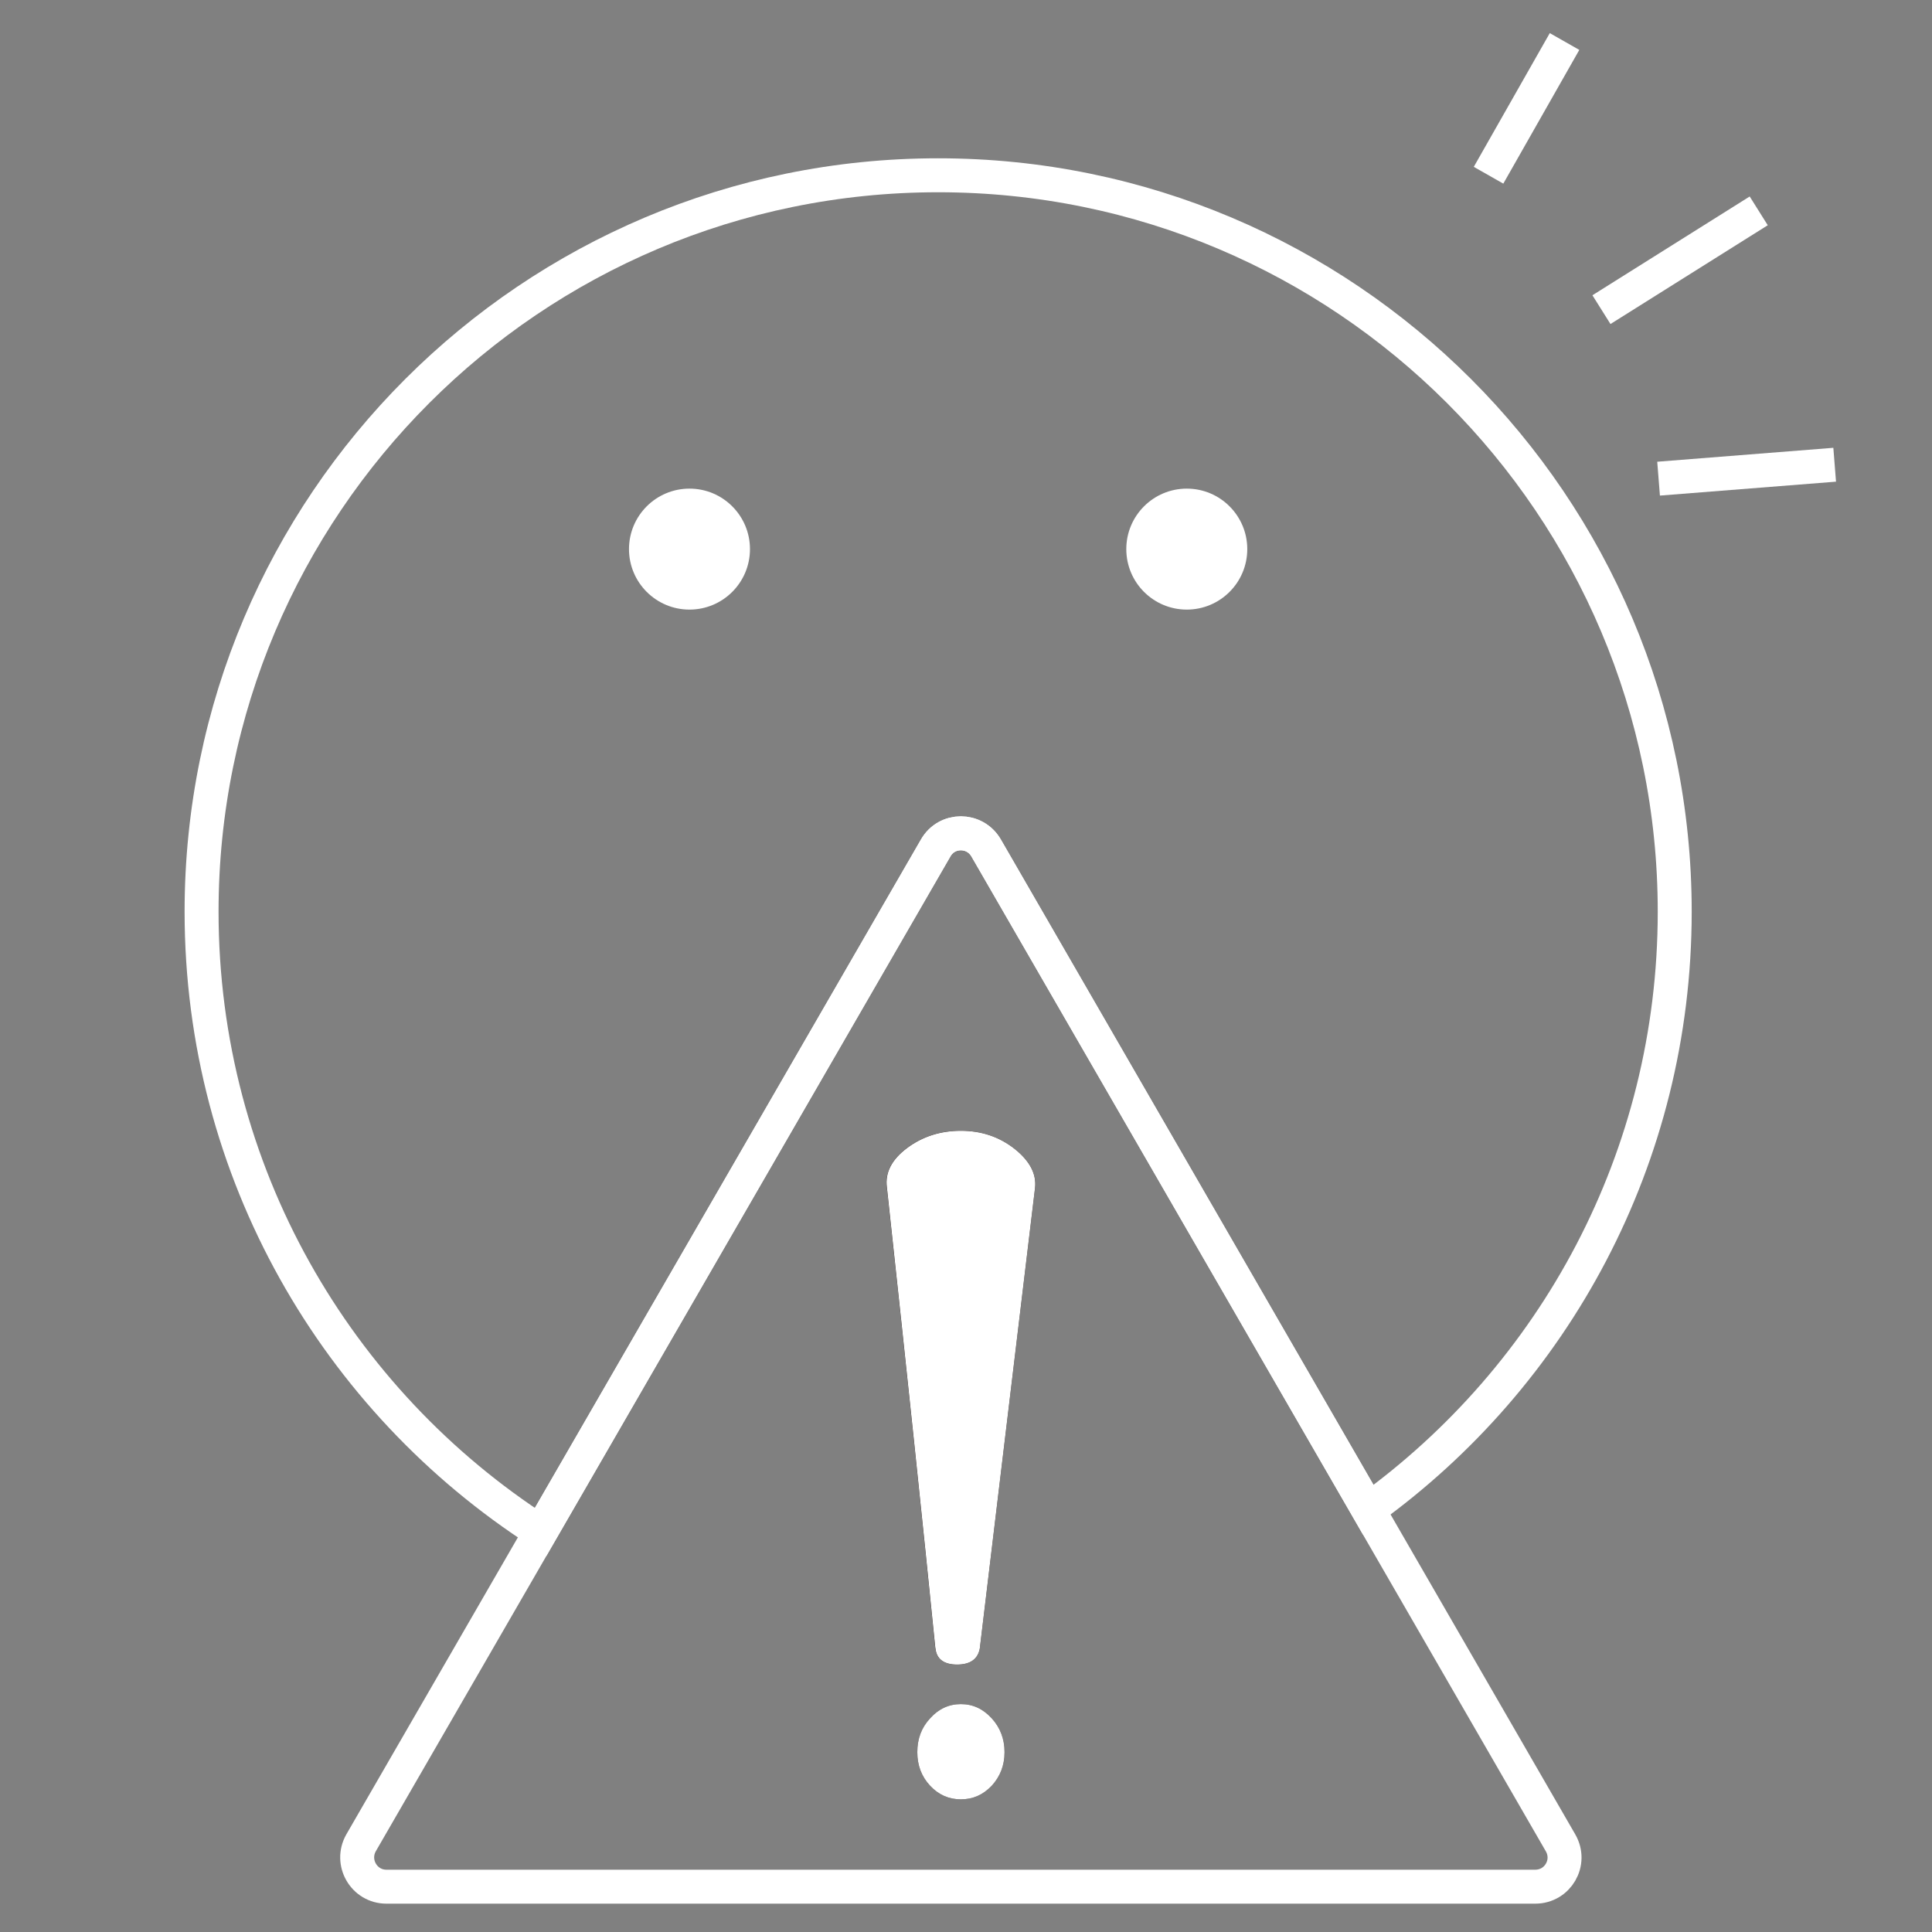 <?xml version="1.0" encoding="utf-8"?>
<!-- Generator: Adobe Illustrator 24.3.0, SVG Export Plug-In . SVG Version: 6.00 Build 0)  -->
<svg version="1.1" id="レイヤー_1" xmlns="http://www.w3.org/2000/svg" xmlns:xlink="http://www.w3.org/1999/xlink" x="0px"
	 y="0px" viewBox="0 0 512 512" style="enable-background:new 0 0 512 512;" xml:space="preserve">
<rect x="0" y="0" width="512" height="512" fill="#808080" stroke="none"/>
<style type="text/css">
	.st0{fill:#231815;}
	.st1{fill:#FFFFFF;}
	.st2{fill:none;stroke:#FFFFFF;stroke-width:9;stroke-miterlimit:10;}
</style>
<g>
	<path class="st0" d="M262.82,455.38c-2.29-2.51-4.97-3.77-8.19-3.77c-3.17,0-5.9,1.26-8.14,3.77c-2.29,2.46-3.39,5.46-3.39,8.96
		c0,3.5,1.09,6.44,3.39,8.9c2.24,2.4,4.97,3.6,8.14,3.6c3.22,0,5.9-1.2,8.19-3.6c2.24-2.46,3.39-5.41,3.39-8.9
		C266.2,460.84,265.06,457.84,262.82,455.38z M268.88,304.47c-4.1-3.22-8.85-4.81-14.26-4.81s-10.16,1.53-14.2,4.53
		c-4.1,3.06-5.9,6.5-5.41,10.38c5.41,49.81,9.67,90.45,12.83,122.01c0,0.05,0,0.16,0.05,0.22c0.27,2.84,2.24,4.31,5.73,4.31
		c3.6,0,5.63-1.53,6.06-4.53v-0.11l14.58-121.63C274.72,311.14,272.92,307.69,268.88,304.47z"/>
	<path class="st1" d="M262.82,455.38c2.24,2.46,3.39,5.46,3.39,8.96c0,3.5-1.15,6.44-3.39,8.9c-2.29,2.4-4.97,3.6-8.19,3.6
		c-3.17,0-5.9-1.2-8.14-3.6c-2.29-2.46-3.39-5.41-3.39-8.9c0-3.5,1.09-6.5,3.39-8.96c2.24-2.51,4.97-3.77,8.14-3.77
		C257.85,451.61,260.52,452.87,262.82,455.38z"/>
	<path class="st0" d="M247.85,436.59c-3.17-31.57-7.43-72.2-12.83-122.01c-0.49-3.88,1.31-7.32,5.41-10.38
		c4.04-3,8.79-4.53,14.2-4.53s10.16,1.58,14.26,4.81c4.04,3.22,5.84,6.66,5.41,10.38L259.7,436.48v0.11c-0.44,3-2.46,4.53-6.06,4.53
		c-3.5,0-5.46-1.47-5.73-4.31C247.85,436.75,247.85,436.64,247.85,436.59z"/>
	<path class="st2" d="M413.56,488.37l-50.96-88.26L261.34,224.73c-3-5.19-10.43-5.19-13.38,0L143.26,406l-47.57,82.36
		c-2.95,5.19,0.76,11.63,6.72,11.63h304.43C412.85,500,416.56,493.56,413.56,488.37z"/>
	<path class="st1" d="M274.29,314.85L259.7,436.48v0.11c-0.44,3-2.46,4.53-6.06,4.53c-3.5,0-5.46-1.47-5.73-4.31
		c-0.05-0.05-0.05-0.16-0.05-0.22c-3.17-31.57-7.43-72.2-12.83-122.01c-0.49-3.88,1.31-7.32,5.41-10.38c4.04-3,8.79-4.53,14.2-4.53
		s10.16,1.58,14.26,4.81C272.92,307.69,274.72,311.14,274.29,314.85z"/>
	<path class="st2" d="M443.82,241.61c0,65.27-32.01,123.05-81.21,158.5L261.34,224.73c-3-5.19-10.43-5.19-13.38,0L143.26,406
		c-54.02-34.74-89.84-95.36-89.84-164.4c0-107.76,87.39-195.15,195.2-195.15S443.82,133.85,443.82,241.61z"/>
	<g>
		<circle class="st1" cx="182.72" cy="145.52" r="16.03"/>
		<circle class="st1" cx="314.51" cy="145.52" r="16.03"/>
	</g>
	<line class="st2" x1="394.48" y1="46.44" x2="414.62" y2="11"/>
	<line class="st2" x1="424.4" y1="82.06" x2="466.08" y2="55.88"/>
	<line class="st2" x1="439.54" y1="126.85" x2="486.21" y2="123.16"/>
</g>
</svg>
